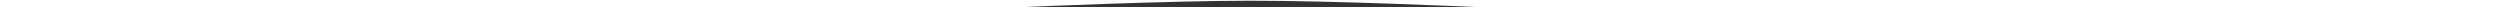 <?xml version="1.0" encoding="UTF-8" standalone="no"?><!DOCTYPE svg PUBLIC "-//W3C//DTD SVG 1.1//EN" "http://www.w3.org/Graphics/SVG/1.1/DTD/svg11.dtd"><svg width="7000" height="20" viewBox="0 0 7000 20" version="1.1" xmlns="http://www.w3.org/2000/svg" xmlns:xlink="http://www.w3.org/1999/xlink" xml:space="preserve" xmlns:serif="http://www.serif.com/" style="fill-rule:evenodd;clip-rule:evenodd;stroke-linejoin:round;stroke-miterlimit:2;"><rect x="0" y="0" width="7000" height="20" fill="#333333" stroke="none"/><path d="M0,0l0,20l2861,0l0,-0.044c22.356,-0.977 414.062,-17.956 639.246,-17.956c247.803,0 600.508,16.445 636.132,17.856l2.622,0.104l-0,0.04l2861,0l-0,-20l-7000,0Z" style="fill:#fff;"/></svg>
